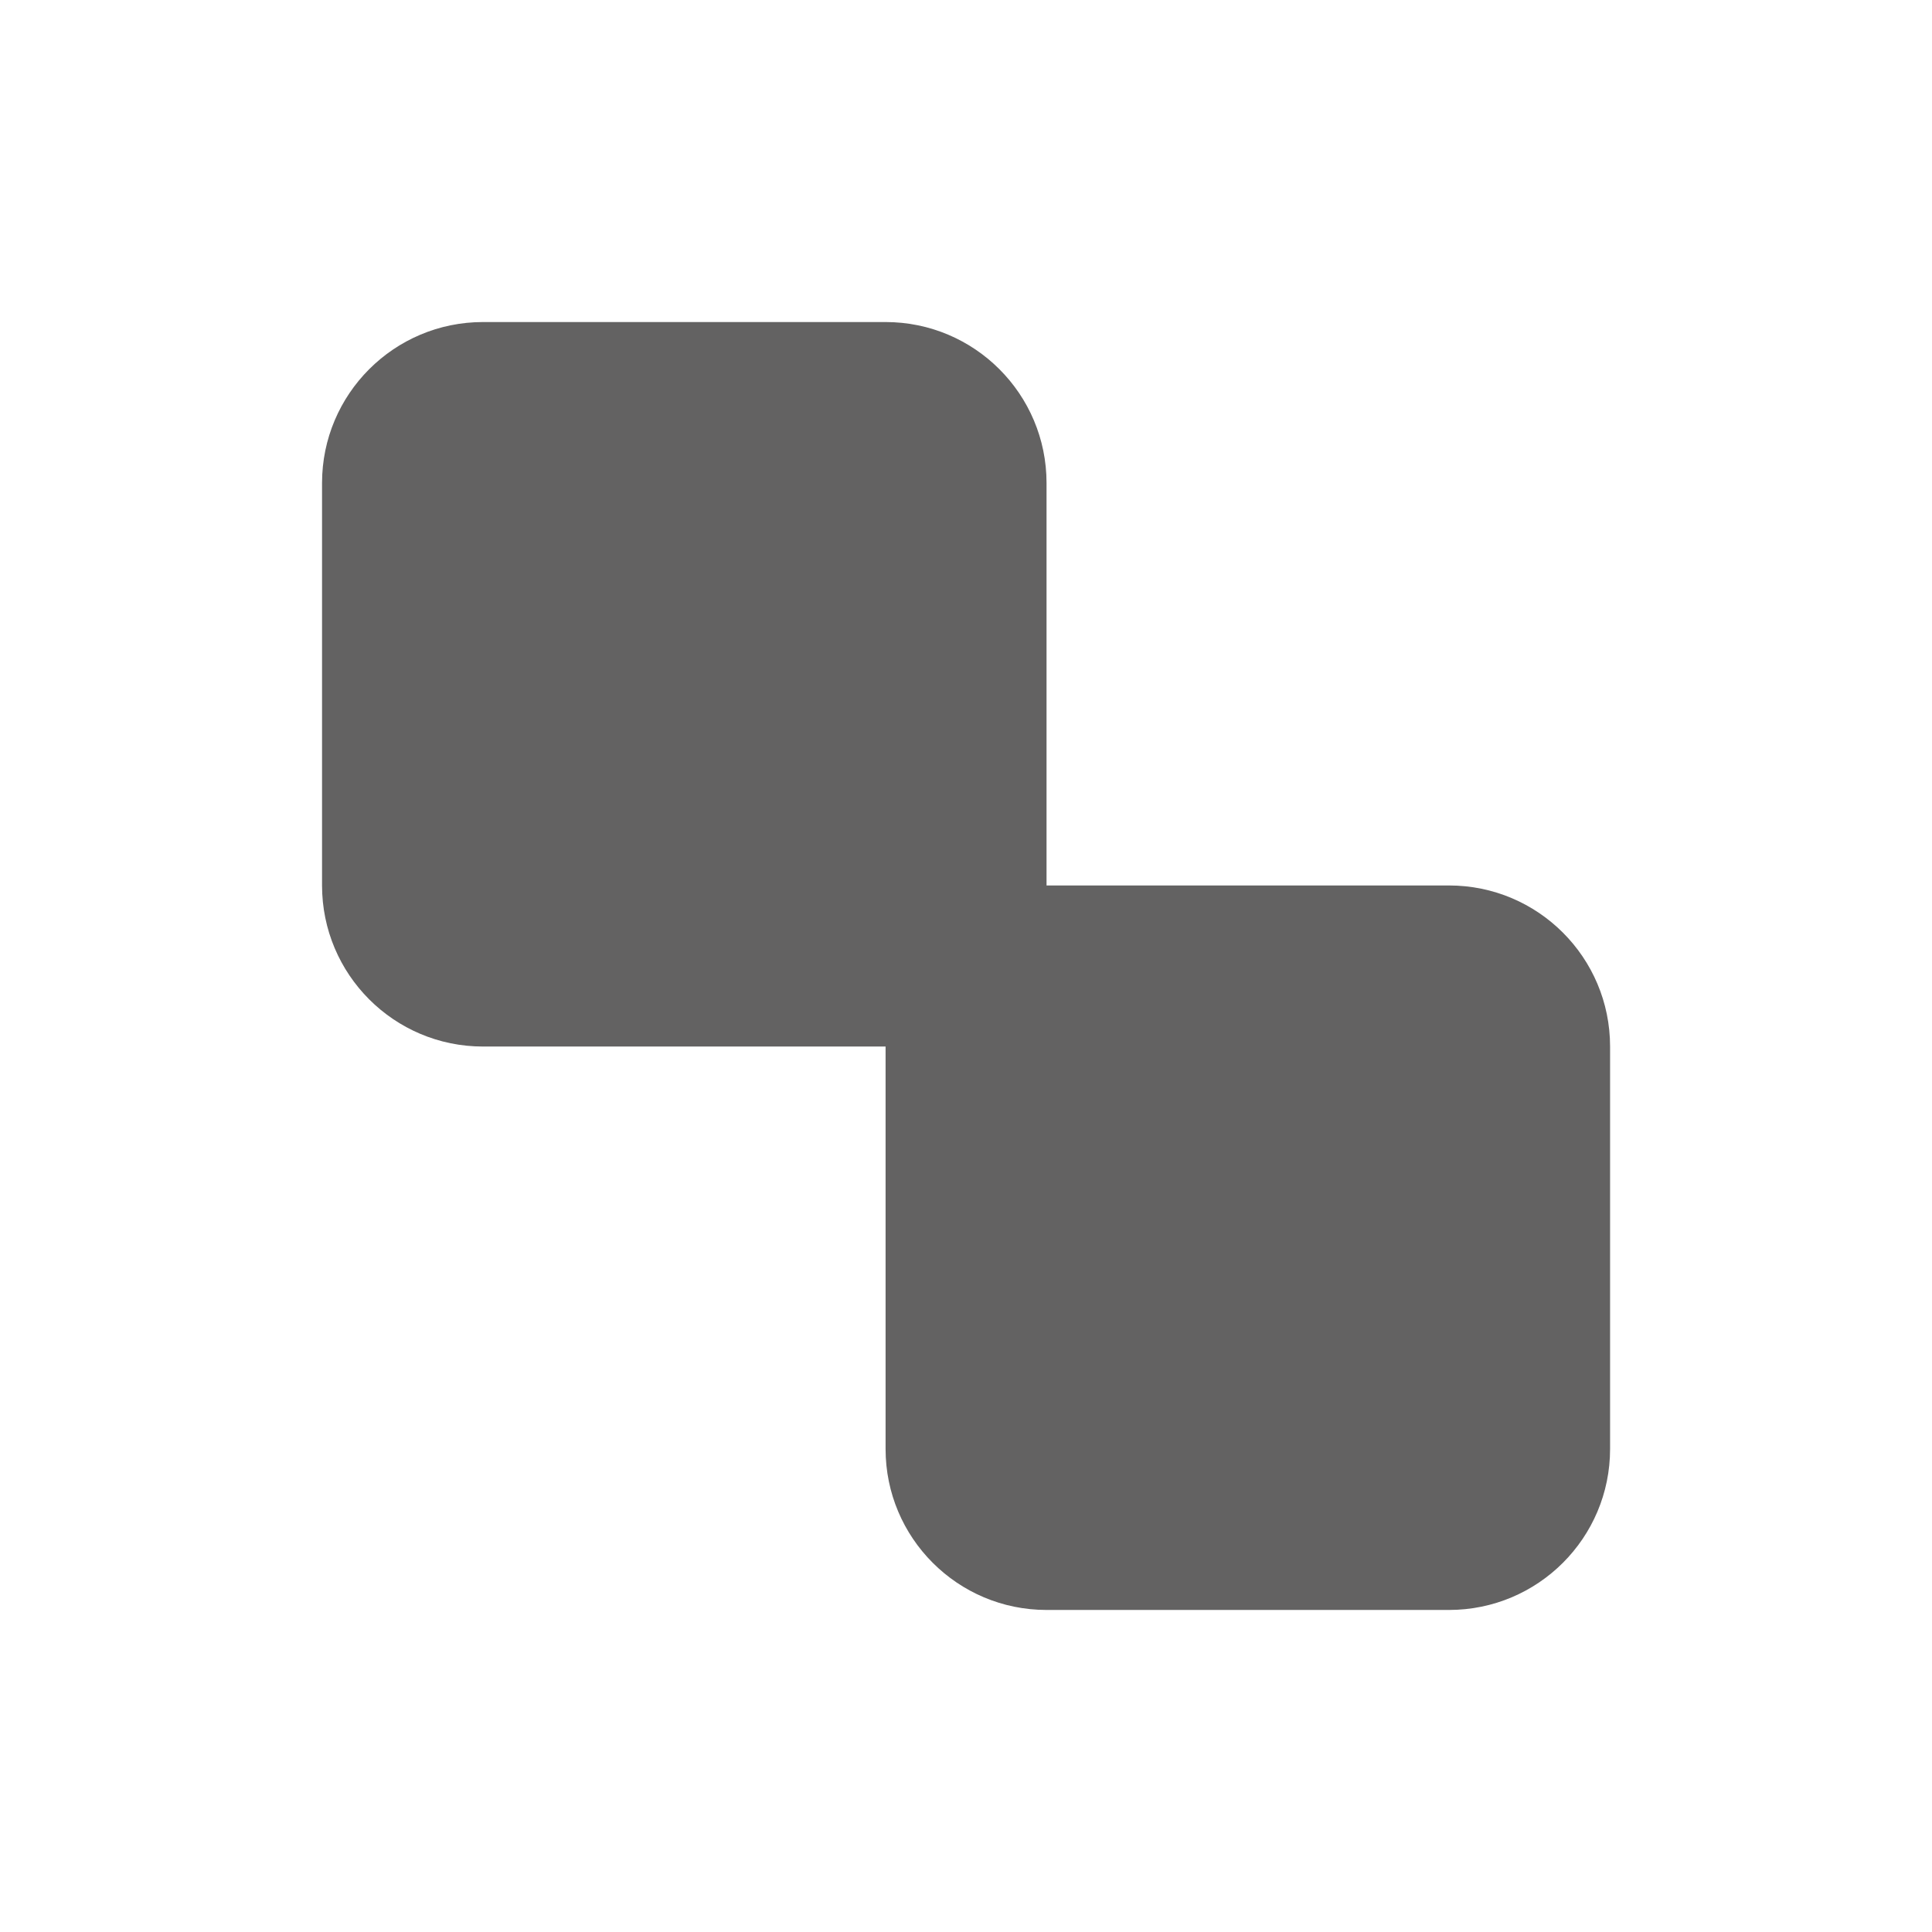<svg width="16" height="16" viewBox="0 0 16 16" fill="none" xmlns="http://www.w3.org/2000/svg">
<path d="M2.667 4C2.667 3.264 3.264 2.667 4 2.667H7.334C8.07 2.667 8.667 3.264 8.667 4V7.333C8.667 8.07 8.07 8.667 7.334 8.667H4C3.264 8.667 2.667 8.07 2.667 7.333V4Z" fill="#636262"/>
<path d="M7.334 8.667C7.334 7.93 7.931 7.333 8.667 7.333H12C12.737 7.333 13.334 7.93 13.334 8.667V12C13.334 12.736 12.737 13.333 12 13.333H8.667C7.931 13.333 7.334 12.736 7.334 12V8.667Z" fill="#636262"/>
</svg>
